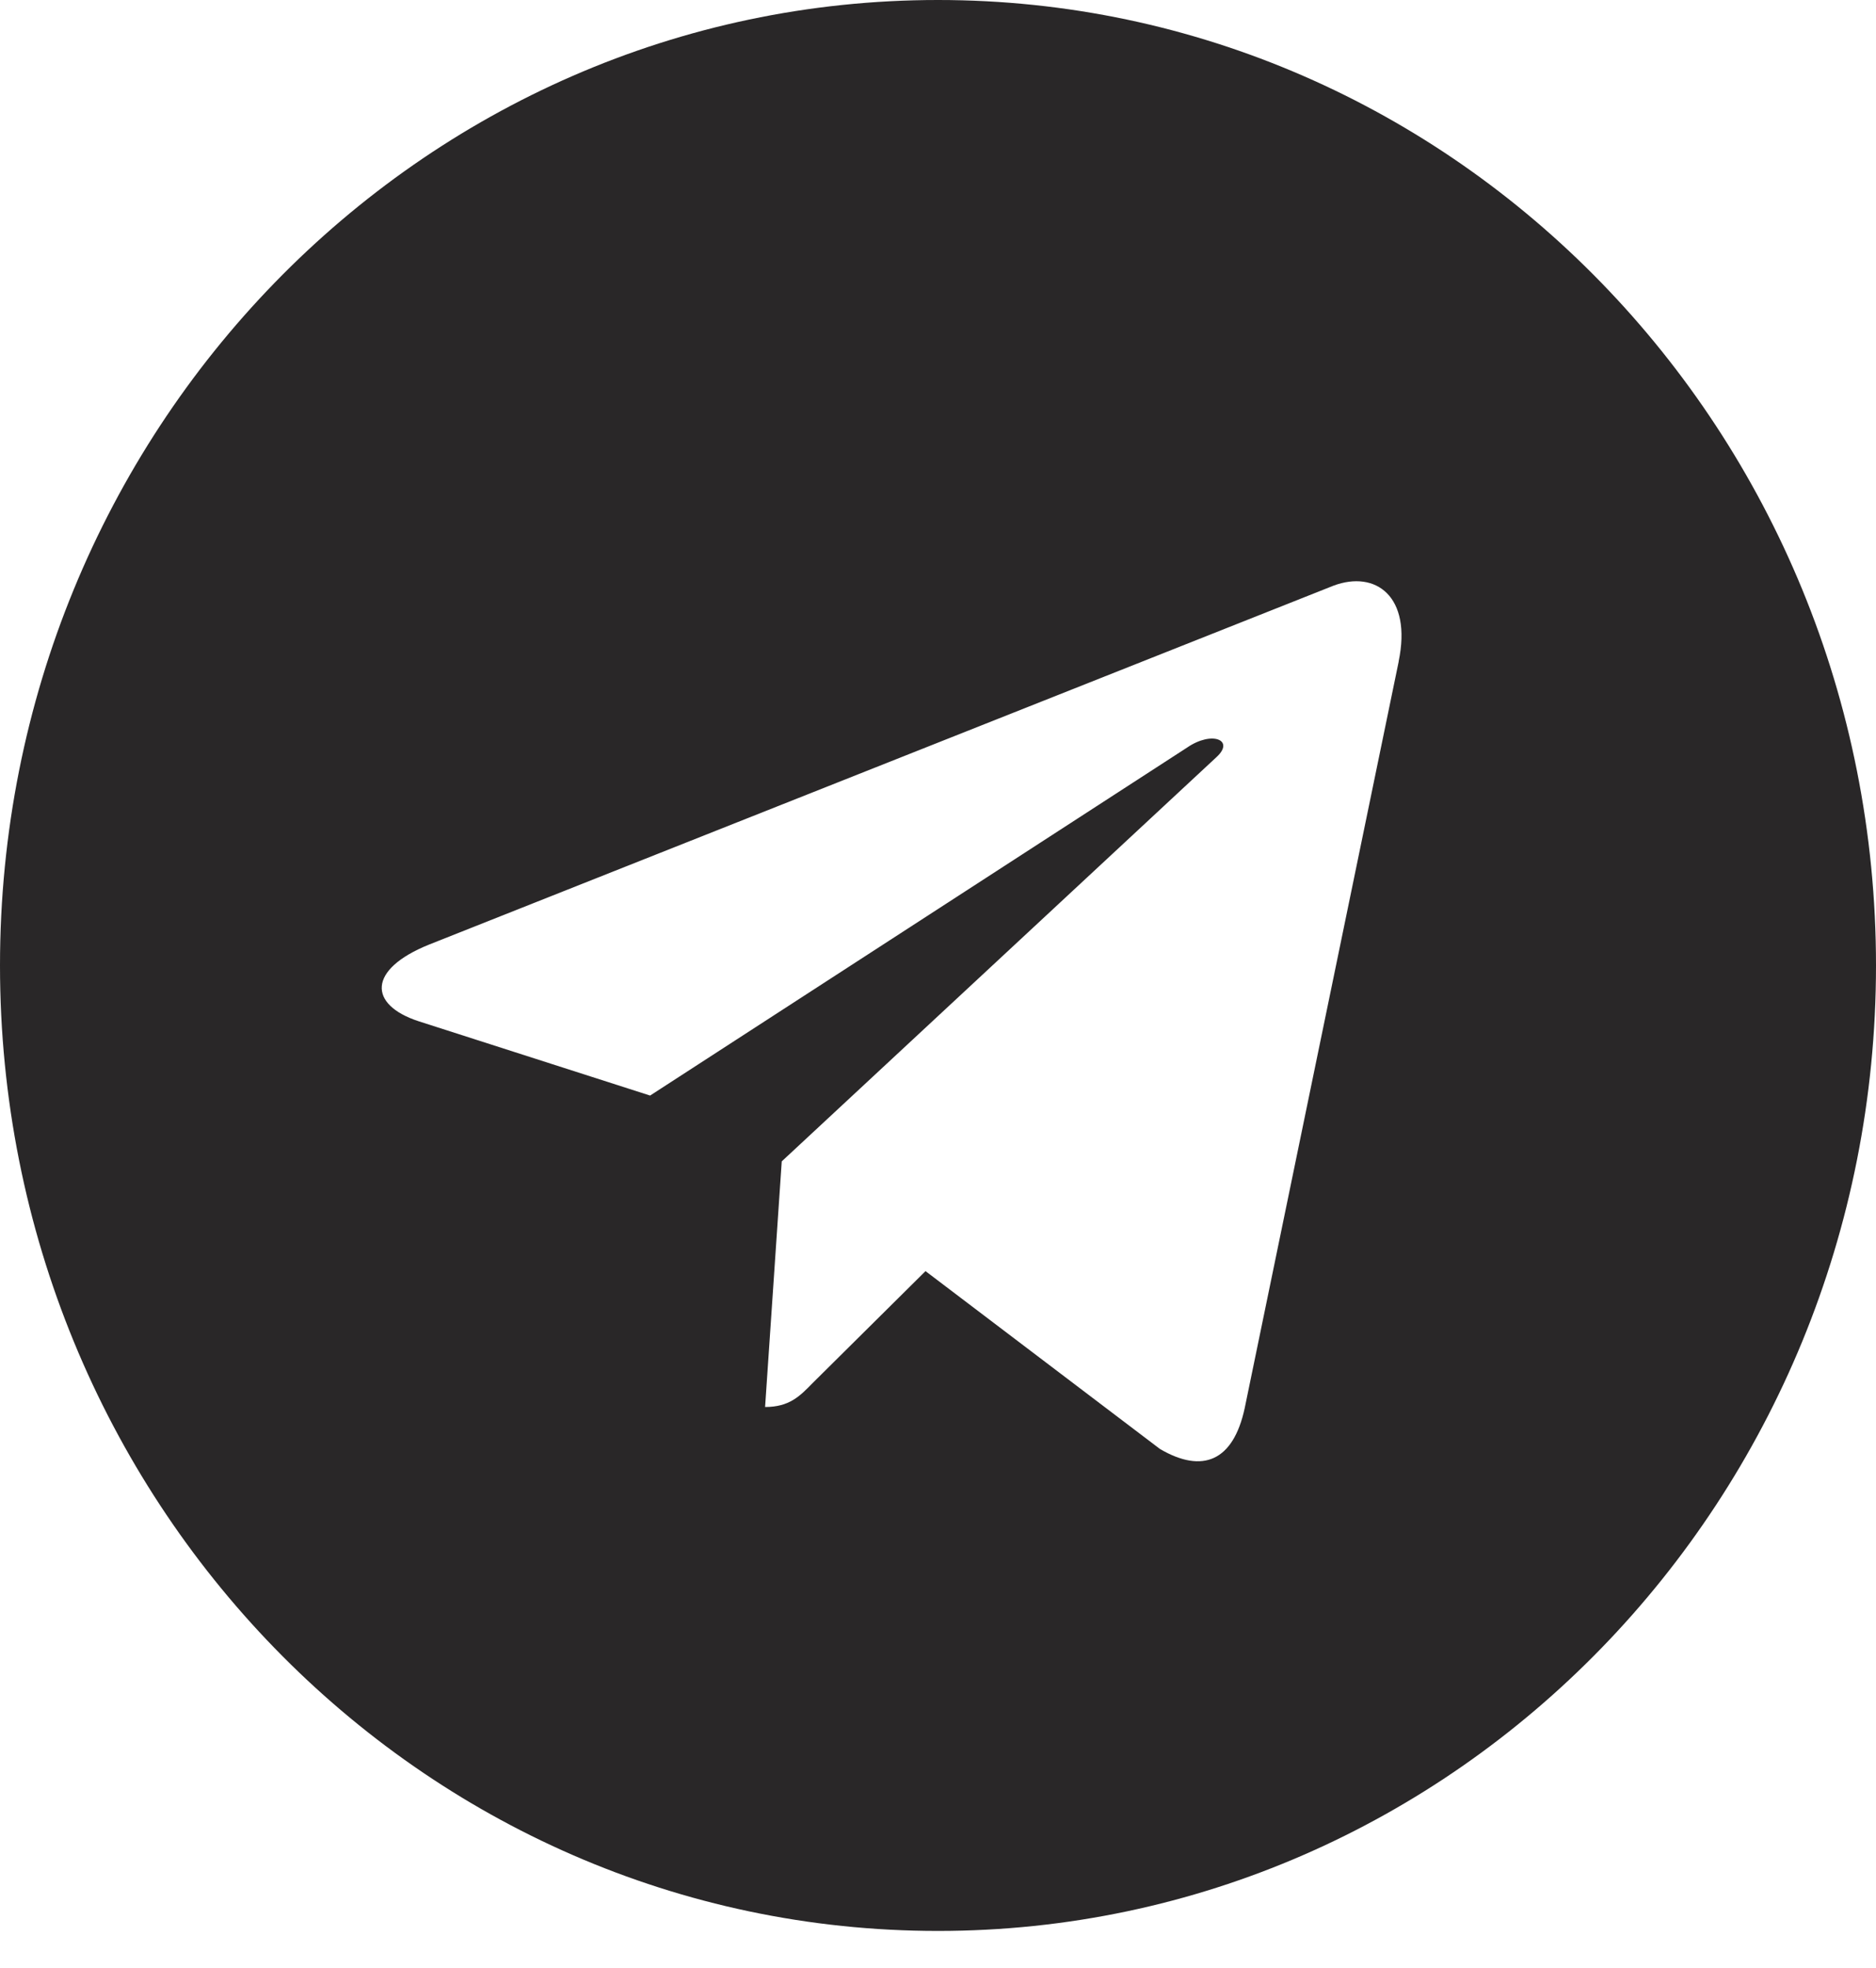 <?xml version="1.0" encoding="UTF-8"?> <svg xmlns="http://www.w3.org/2000/svg" width="41" height="43" viewBox="0 0 41 43" fill="none"><path d="M20.5 42.191C31.825 42.191 41 32.749 41 21.096C41 9.442 31.825 0 20.5 0C9.175 0 0 9.442 0 21.096C0 32.749 9.175 42.191 20.5 42.191ZM9.38 20.638L29.146 12.796C30.063 12.455 30.864 13.027 30.567 14.454L30.569 14.452L27.203 30.768C26.954 31.924 26.286 32.206 25.352 31.661L20.227 27.774L17.755 30.225C17.481 30.506 17.251 30.743 16.721 30.743L17.085 25.376L26.583 16.546C26.997 16.172 26.491 15.96 25.946 16.333L14.208 23.938L9.148 22.314C8.05 21.955 8.026 21.183 9.38 20.638Z" fill="#292728"></path></svg> 